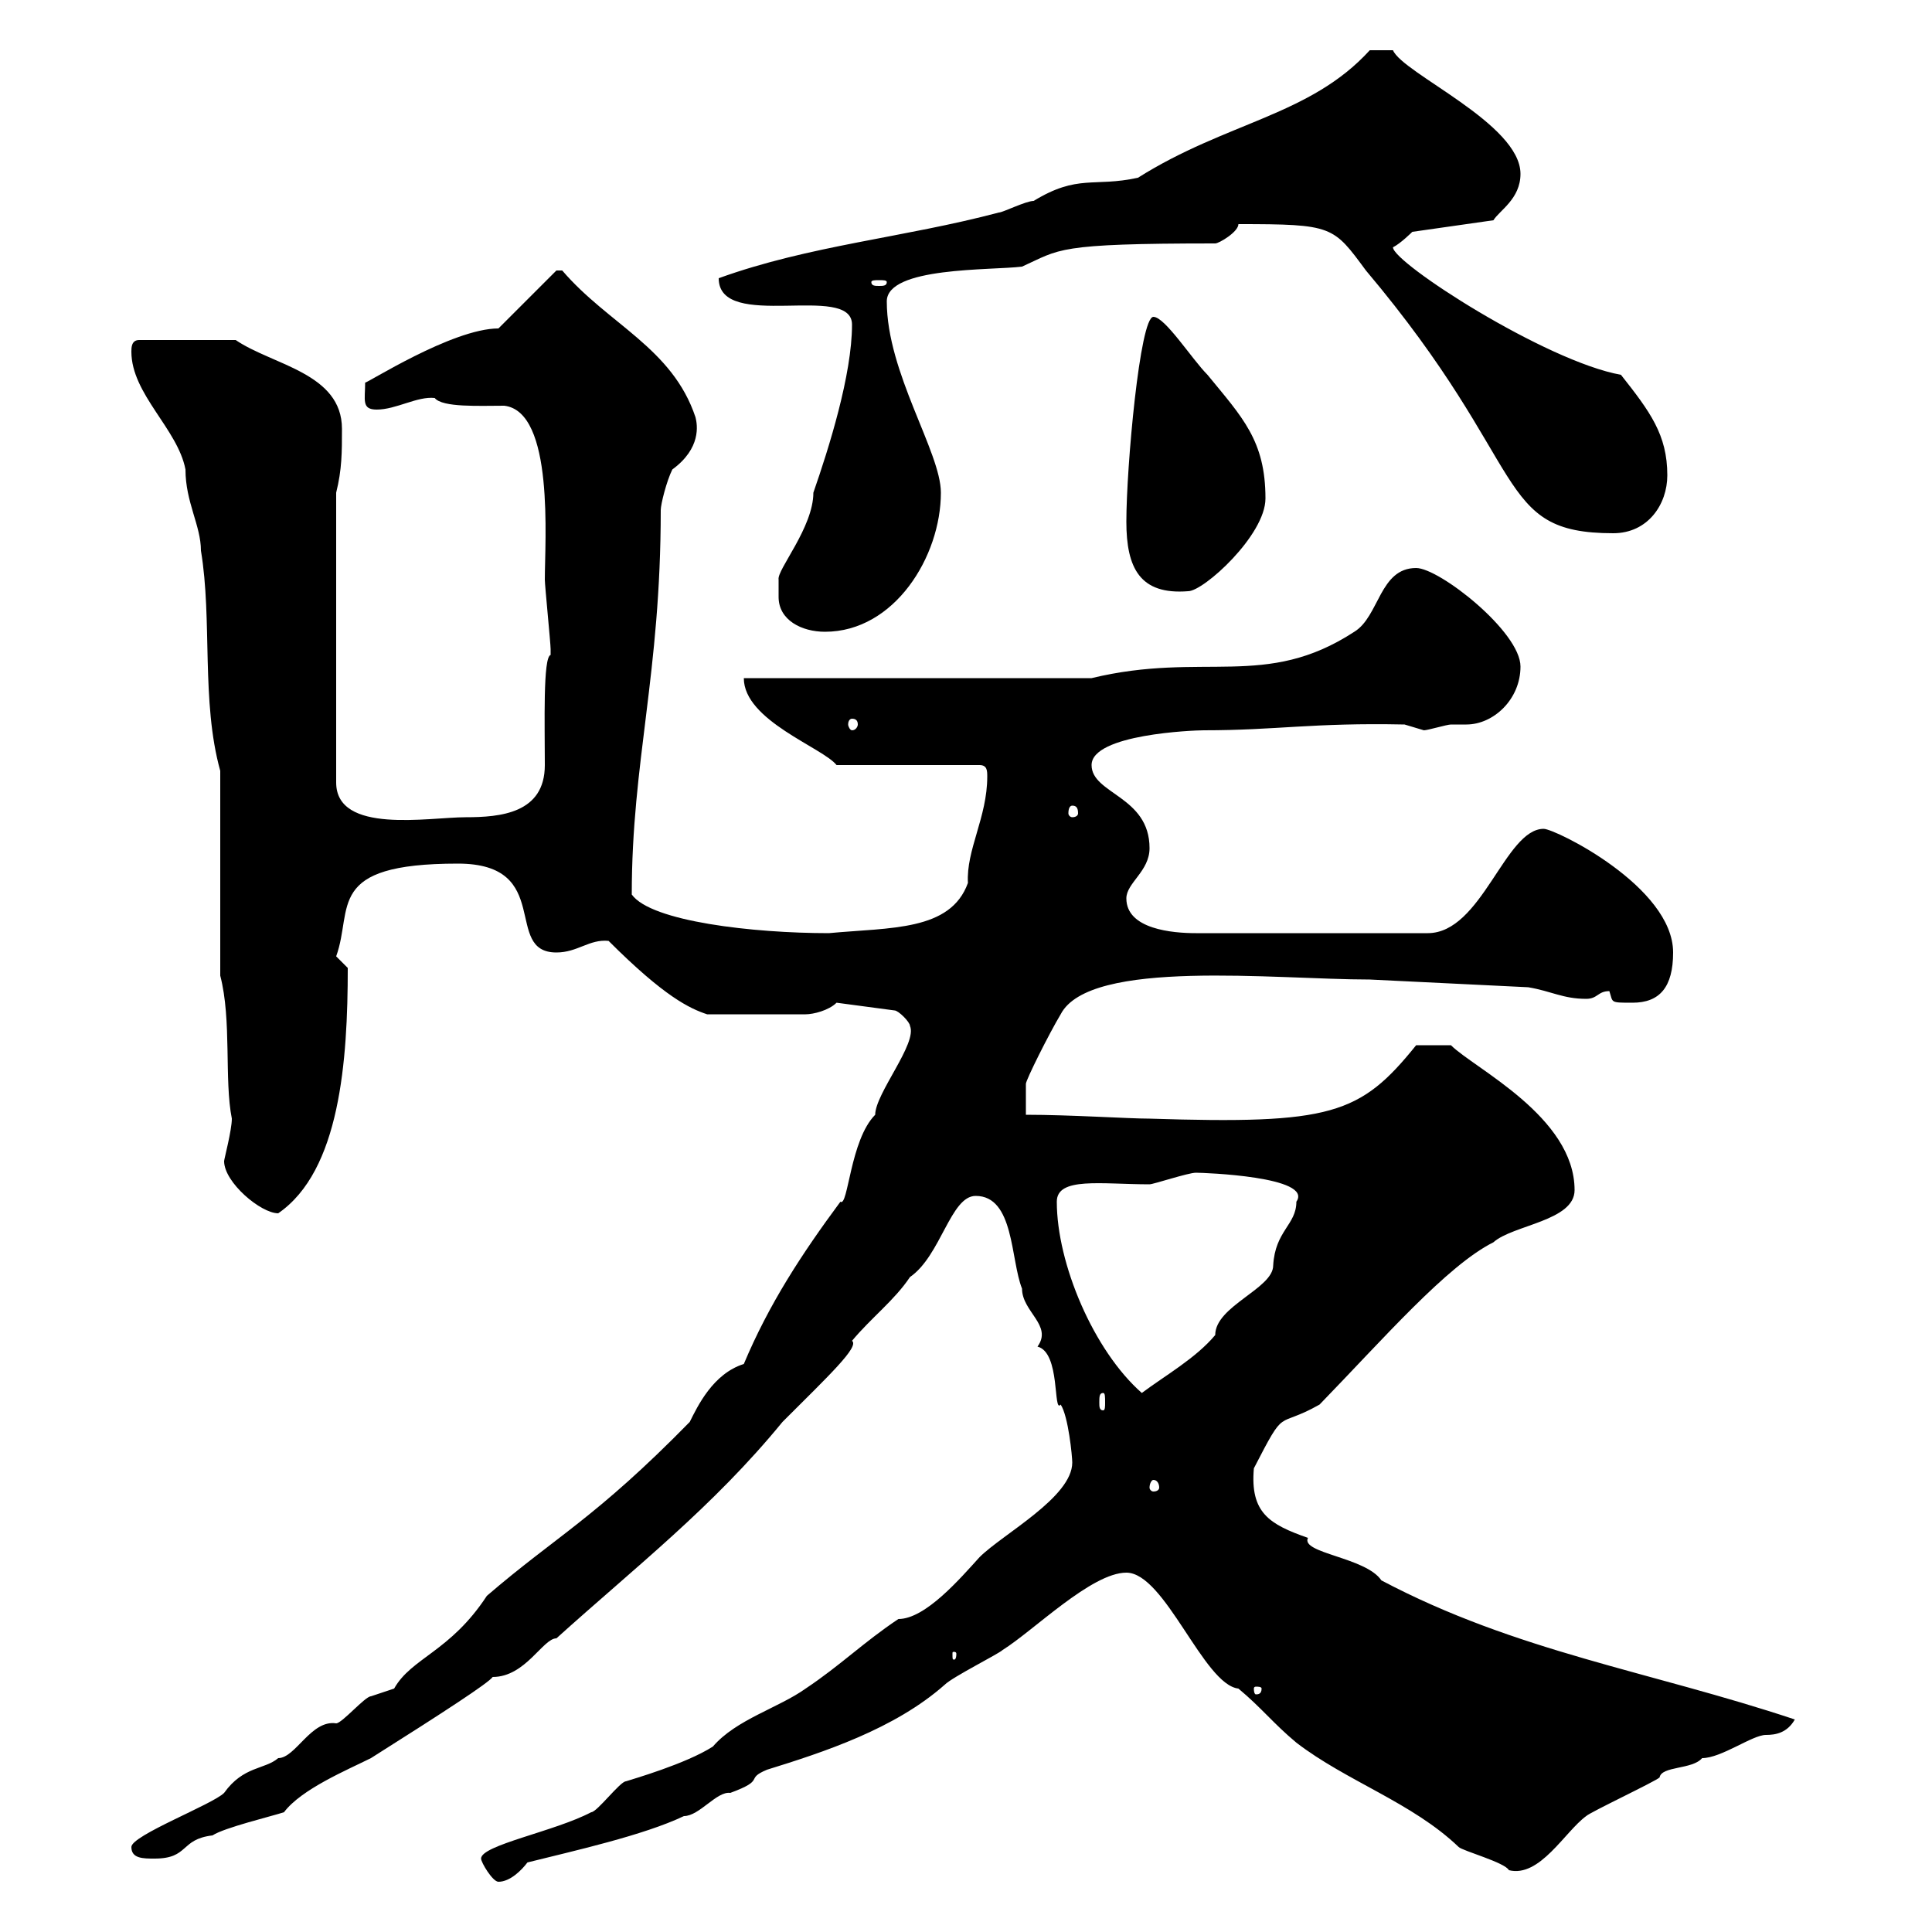 <svg xmlns="http://www.w3.org/2000/svg" xmlns:xlink="http://www.w3.org/1999/xlink" width="300" height="300"><path d="M74.70 288.60C74.70 289.20 76.50 292.20 77.40 292.20C79.20 292.20 81 290.40 81.90 289.20C89.10 287.40 99.90 285 106.20 282C108.60 282 111.30 278.10 113.40 278.40C119.10 276.30 115.50 276.30 119.10 274.80C127.80 272.10 138.90 268.50 146.70 261.60C147.90 260.40 155.10 256.80 155.70 256.20C160.50 253.20 169.50 244.20 174.90 244.20C180.90 244.20 186.90 261.60 192.30 262.20C195.90 265.20 197.70 267.60 201.30 270.60C209.10 276.60 219.30 279.90 226.50 286.80C227.10 287.40 233.70 289.20 234.30 290.40C239.10 291.60 243 284.40 246.30 282C246.90 281.40 257.10 276.60 257.70 276C258 274.20 262.80 274.80 264.30 273C267.30 273 272.10 269.40 274.20 269.40C275.70 269.40 277.50 269.10 278.70 267C256.20 259.50 235.50 256.50 214.50 245.40C212.10 241.80 201.90 241.20 203.10 238.80C197.10 236.70 194.10 234.90 194.70 228C199.80 218.10 198 222 204.90 218.10C214.80 207.90 224.70 196.50 231.90 192.90C234.90 190.20 244.50 189.60 244.50 184.80C244.50 173.40 228.90 165.90 225.30 162.30L219.90 162.30C211.20 173.10 206.70 174.60 178.50 173.70C175.20 173.70 166.20 173.10 159.30 173.10L159.30 168.30C159.30 167.70 162.90 160.50 164.70 157.50C169.20 148.80 198 152.10 212.70 152.10L237.30 153.30C240.90 153.90 242.70 155.10 246.30 155.10C248.10 155.10 248.10 153.90 249.90 153.90C250.50 155.70 249.90 155.70 253.50 155.70C257.70 155.70 259.80 153.30 259.80 147.90C259.80 137.70 241.50 128.70 239.70 128.70C233.70 128.70 230.10 144.90 221.70 144.90L185.70 144.90C182.10 144.90 174.90 144.30 174.90 139.50C174.90 137.10 178.50 135.30 178.50 131.70C178.50 123.60 169.50 123.30 169.50 118.80C169.50 114 185.40 113.40 186.90 113.40C198.30 113.40 203.70 112.20 218.10 112.50C218.10 112.50 221.10 113.40 221.10 113.40C221.70 113.40 224.70 112.50 225.30 112.50C225.90 112.50 227.10 112.50 227.70 112.50C231.90 112.50 236.10 108.60 236.10 103.50C236.10 98.10 223.50 88.20 219.90 88.20C214.20 88.20 214.20 95.70 210.30 98.10C196.50 107.10 186.90 101.10 169.50 105.30L115.50 105.30C115.50 111.90 127.80 116.10 129.90 118.80L152.10 118.80C153.30 118.80 153.30 119.70 153.30 120.60C153.30 126.90 150 132 150.30 137.10C147.60 144.60 138.30 144 128.70 144.90C117 144.90 101.10 143.10 98.10 138.90C98.10 118.20 102.60 104.70 102.60 79.20C102.60 78.30 103.50 74.70 104.40 72.90C108.90 69.60 108.30 66 108 64.80C104.40 54 94.50 50.40 87.30 42L86.40 42L77.40 51C70.20 51 56.70 59.70 56.70 59.40C56.70 62.10 56.10 63.60 58.50 63.60C61.50 63.60 64.80 61.50 67.50 61.80C68.70 63.30 74.40 63 78.30 63C86.10 63.90 84.60 84 84.60 90C84.60 90.90 85.50 99.90 85.50 100.80C85.50 100.80 85.50 100.80 85.50 101.70C84.30 102 84.60 112.50 84.60 118.80C84.60 126.30 77.70 126.90 72.30 126.90C66.60 126.90 52.20 129.60 52.20 121.50L52.20 76.50C53.10 72.90 53.10 70.20 53.10 66.60C53.10 57.90 42.30 56.70 36.60 52.80L21.60 52.80C20.40 52.80 20.40 54 20.40 54.60C20.40 61.20 27.60 66.60 28.80 72.90C28.80 78 31.20 81.60 31.20 85.50C33 96.30 31.20 108.90 34.20 119.70L34.20 151.50C36 158.40 34.80 167.70 36 173.70C36 175.50 34.80 180 34.80 180.30C34.80 183.60 40.50 188.40 43.20 188.40C52.80 181.80 54 164.70 54 150.30C54 150.30 52.20 148.50 52.20 148.50C54.90 141 50.40 134.10 71.10 134.10C86.10 134.10 78 147.90 86.40 147.90C89.70 147.90 91.50 145.80 94.50 146.10C103.20 154.80 107.10 156.60 109.80 157.50L125.10 157.50C126.30 157.50 128.70 156.90 129.90 155.70L138.90 156.90C139.50 156.90 141.30 158.70 141.30 159.30C142.50 162 135.90 169.80 135.90 173.10C132 177 131.70 187.50 130.50 186.60C124.50 194.70 119.40 202.50 115.50 211.80C110.70 213.30 108.30 218.40 107.10 220.80C92.40 235.80 86.40 238.50 75.60 247.80C69.90 256.50 63.90 257.40 61.20 262.20C61.20 262.20 57.60 263.40 57.60 263.40C56.70 263.40 53.10 267.60 52.20 267.60C48.30 267 45.90 273 43.20 273C41.10 274.80 37.80 274.20 34.80 278.40C33 280.20 20.40 285 20.40 286.80C20.40 288.60 22.20 288.60 24 288.60C29.40 288.60 27.90 285.60 33 285C34.80 283.80 42.30 282 44.10 281.40C46.80 277.80 54 274.80 57.60 273C69 265.80 75.90 261.30 76.50 260.40C81.60 260.40 84.30 254.40 86.40 254.40C98.70 243.30 110.70 234 121.50 220.80C128.70 213.60 133.50 209.10 132.30 208.20C135.30 204.60 138.90 201.90 141.30 198.30C146.10 195 147.60 185.70 151.50 185.70C157.50 185.70 156.90 195.60 158.70 200.10C158.70 203.70 163.50 205.80 161.10 209.10C164.70 210 163.50 219.60 164.70 218.10C165.90 219.90 166.50 226.20 166.50 227.10C166.50 232.50 155.70 238.20 152.10 241.80C149.10 245.10 143.70 251.40 139.50 251.40C134.10 255 130.50 258.60 125.10 262.20C120.90 265.20 114.30 267 110.70 271.20C106.50 273.90 98.10 276.30 97.20 276.60C96.30 276.60 92.70 281.40 91.80 281.40C86.10 284.40 74.70 286.50 74.70 288.60ZM195.90 262.20C195.90 263.10 195.30 263.10 195 263.10C195 263.10 194.70 263.10 194.70 262.20C194.70 261.90 195 261.90 195 261.90C195.30 261.90 195.90 261.90 195.90 262.20ZM148.50 256.80C148.50 257.70 148.20 257.70 148.20 257.70C147.90 257.70 147.90 257.70 147.90 256.80C147.90 256.50 147.90 256.50 148.20 256.50C148.20 256.50 148.50 256.50 148.50 256.80ZM179.10 229.80C179.70 229.80 180 230.40 180 231C180 231.30 179.70 231.60 179.10 231.60C178.80 231.60 178.50 231.30 178.50 231C178.50 230.40 178.80 229.80 179.10 229.80ZM171.30 216.30C171.60 216.30 171.60 216.90 171.60 217.80C171.60 218.40 171.60 219 171.30 219C170.70 219 170.70 218.40 170.70 217.80C170.70 216.90 170.70 216.30 171.30 216.30ZM164.10 186.60C164.10 182.70 171 183.90 178.50 183.90C179.10 183.90 184.50 182.10 185.70 182.10C186.90 182.10 204 182.70 201.30 186.60C201.30 190.20 198 191.10 197.70 196.50C197.70 200.10 188.70 202.80 188.70 207.30C185.70 210.90 180.90 213.60 177.30 216.30C169.80 209.70 164.10 196.20 164.10 186.60ZM166.50 125.10C167.10 125.10 167.40 125.40 167.40 126.30C167.40 126.60 167.10 126.90 166.50 126.90C166.20 126.90 165.90 126.60 165.90 126.30C165.90 125.40 166.20 125.10 166.50 125.10ZM132.30 111.60C132.90 111.60 133.20 111.90 133.20 112.50C133.20 112.80 132.90 113.40 132.30 113.40C132 113.40 131.70 112.80 131.70 112.50C131.70 111.90 132 111.60 132.30 111.60ZM120.90 92.70C120.90 96.30 124.50 98.10 128.10 98.10C138.90 98.10 146.10 86.40 146.10 76.50C146.10 70.20 137.70 57.90 137.70 46.80C137.70 41.40 153.90 42 158.70 41.40C164.70 38.70 163.80 37.80 188.70 37.80C189.30 37.80 192.30 36 192.30 34.80C207 34.80 207 35.10 212.10 42C237.90 72.60 231.90 82.80 250.50 82.80C255.90 82.80 258.90 78.30 258.90 73.80C258.90 67.50 256.20 63.90 251.70 58.20C240 56.10 216.30 40.80 216.30 38.40C217.50 37.80 219.30 36 219.30 36L231.90 34.20C232.80 32.70 236.10 30.90 236.10 27C236.10 19.20 217.80 11.40 216.30 7.80L212.70 7.80C203.40 18 190.50 18.90 176.70 27.60C169.80 29.10 167.40 27 160.50 31.20C159.30 31.20 155.70 33 155.10 33C140.40 36.90 125.70 38.10 111.60 43.20C111.60 51.60 132.30 43.80 132.30 50.40C132.30 58.20 128.70 69.60 126.30 76.50C126.30 81.90 120.60 88.50 120.90 90C120.90 90 120.90 91.80 120.90 92.70ZM174.90 81C174.90 88.20 177 92.40 184.50 91.80C186.90 91.80 196.50 83.10 196.50 77.40C196.50 68.40 192.90 64.80 187.50 58.20C185.10 55.80 180.90 49.20 179.10 49.20C177 49.20 174.90 72.60 174.90 81ZM137.70 43.80C137.70 44.40 137.10 44.40 136.50 44.40C135.90 44.40 135.30 44.40 135.30 43.80C135.30 43.50 135.90 43.50 136.50 43.50C137.10 43.50 137.70 43.50 137.70 43.80Z"/></svg>